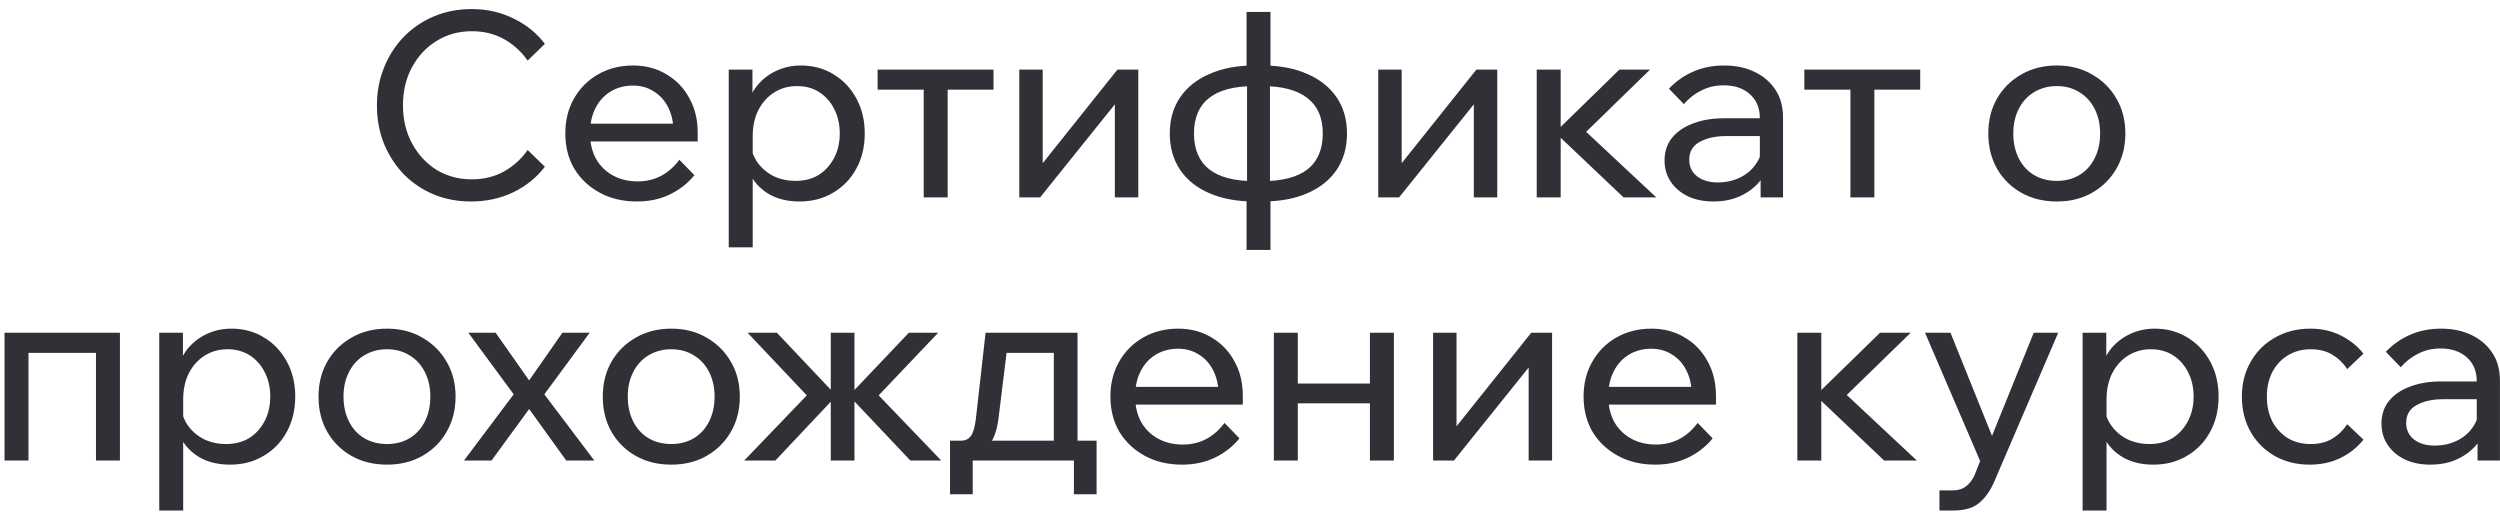 <?xml version="1.0" encoding="UTF-8"?> <svg xmlns="http://www.w3.org/2000/svg" width="190" height="39" viewBox="0 0 190 39" fill="none"><path d="M40.1 11.398L41.411 12.67C40.798 13.479 40.002 14.126 39.023 14.608C38.044 15.078 36.967 15.313 35.793 15.313C34.762 15.313 33.809 15.13 32.935 14.765C32.073 14.4 31.323 13.891 30.683 13.238C30.044 12.572 29.541 11.796 29.176 10.909C28.823 10.021 28.647 9.055 28.647 8.011C28.647 6.967 28.83 6.001 29.195 5.114C29.561 4.213 30.063 3.437 30.703 2.784C31.355 2.119 32.119 1.603 32.993 1.238C33.868 0.872 34.82 0.689 35.852 0.689C37.013 0.689 38.077 0.931 39.042 1.414C40.008 1.884 40.798 2.523 41.411 3.332L40.1 4.605C39.63 3.926 39.036 3.385 38.318 2.98C37.6 2.575 36.778 2.373 35.852 2.373C34.86 2.373 33.966 2.621 33.169 3.117C32.386 3.6 31.767 4.265 31.31 5.114C30.853 5.949 30.625 6.915 30.625 8.011C30.625 9.081 30.853 10.041 31.31 10.889C31.767 11.737 32.386 12.409 33.169 12.905C33.966 13.388 34.86 13.63 35.852 13.63C36.778 13.63 37.6 13.427 38.318 13.023C39.036 12.618 39.63 12.077 40.1 11.398ZM51.635 12.142L52.771 13.316C52.262 13.943 51.635 14.432 50.891 14.785C50.16 15.137 49.332 15.313 48.405 15.313C47.348 15.313 46.408 15.091 45.586 14.648C44.764 14.204 44.118 13.597 43.648 12.827C43.191 12.044 42.963 11.15 42.963 10.145C42.963 9.14 43.185 8.253 43.628 7.483C44.072 6.699 44.686 6.086 45.469 5.642C46.252 5.199 47.133 4.977 48.111 4.977C49.064 4.977 49.906 5.199 50.637 5.642C51.381 6.073 51.962 6.673 52.379 7.443C52.81 8.2 53.025 9.081 53.025 10.086V10.204H51.185V10.027C51.185 9.323 51.054 8.709 50.794 8.187C50.532 7.652 50.167 7.241 49.697 6.954C49.24 6.654 48.712 6.504 48.111 6.504C47.472 6.504 46.904 6.654 46.408 6.954C45.912 7.254 45.527 7.678 45.253 8.226C44.979 8.762 44.842 9.395 44.842 10.125C44.842 10.856 44.992 11.502 45.292 12.063C45.606 12.612 46.036 13.036 46.584 13.336C47.133 13.636 47.759 13.786 48.464 13.786C49.756 13.786 50.813 13.238 51.635 12.142ZM53.025 10.752H44.314V9.401H52.712L53.025 10.086V10.752ZM57.205 18.798H55.385V5.29H57.186V8.266H56.775C56.879 7.626 57.12 7.058 57.499 6.562C57.89 6.067 58.373 5.682 58.947 5.407C59.535 5.12 60.174 4.977 60.866 4.977C61.806 4.977 62.641 5.205 63.372 5.662C64.103 6.106 64.677 6.719 65.094 7.502C65.512 8.272 65.721 9.153 65.721 10.145C65.721 11.15 65.506 12.044 65.075 12.827C64.657 13.597 64.07 14.204 63.313 14.648C62.569 15.091 61.721 15.313 60.768 15.313C59.894 15.313 59.137 15.137 58.497 14.785C57.858 14.419 57.375 13.93 57.048 13.316C56.722 12.69 56.592 11.992 56.657 11.222L57.029 10.85C57.081 11.411 57.264 11.913 57.577 12.357C57.903 12.801 58.315 13.147 58.81 13.395C59.319 13.63 59.868 13.747 60.455 13.747C61.133 13.747 61.721 13.597 62.217 13.297C62.713 12.984 63.104 12.553 63.391 12.005C63.678 11.457 63.822 10.837 63.822 10.145C63.822 9.453 63.685 8.84 63.411 8.305C63.137 7.757 62.758 7.326 62.276 7.013C61.793 6.699 61.225 6.543 60.572 6.543C59.92 6.543 59.339 6.706 58.83 7.032C58.334 7.346 57.936 7.789 57.636 8.364C57.349 8.938 57.205 9.603 57.205 10.36V18.798ZM70.202 15V5.858H72.022V15H70.202ZM66.698 6.817V5.29H75.507V6.817H66.698ZM77.466 15V5.29H79.247V12.612L79.11 12.572L84.924 5.29H86.51V15H84.728V7.678L84.885 7.737L79.051 15H77.466ZM95.344 15.313C94.025 15.313 92.883 15.104 91.918 14.687C90.952 14.269 90.208 13.675 89.686 12.905C89.164 12.122 88.903 11.202 88.903 10.145C88.903 9.088 89.164 8.174 89.686 7.404C90.208 6.634 90.952 6.04 91.918 5.623C92.883 5.192 94.025 4.977 95.344 4.977H95.931C97.262 4.977 98.404 5.192 99.357 5.623C100.323 6.04 101.067 6.634 101.589 7.404C102.111 8.174 102.372 9.088 102.372 10.145C102.372 11.202 102.111 12.122 101.589 12.905C101.067 13.675 100.323 14.269 99.357 14.687C98.404 15.104 97.262 15.313 95.931 15.313H95.344ZM95.344 13.767H95.931C97.458 13.767 98.606 13.466 99.376 12.866C100.146 12.253 100.531 11.346 100.531 10.145C100.531 8.957 100.146 8.063 99.376 7.463C98.606 6.85 97.458 6.543 95.931 6.543H95.344C93.817 6.543 92.668 6.843 91.898 7.443C91.128 8.044 90.743 8.944 90.743 10.145C90.743 11.346 91.128 12.253 91.898 12.866C92.668 13.466 93.817 13.767 95.344 13.767ZM94.737 18.994V14.667L94.776 14.373V6.093L94.737 5.779V0.905H96.557V5.779L96.518 6.093V14.373L96.557 14.667V18.994H94.737ZM104.747 15V5.29H106.528V12.612L106.391 12.572L112.205 5.29H113.791V15H112.01V7.678L112.166 7.737L106.332 15H104.747ZM123.388 15L118.083 9.969H118.279L123.075 5.29H125.405L120.197 10.36L119.825 9.342L125.875 15H123.388ZM116.791 15V5.29H118.612V15H116.791ZM135.51 15H133.807V13.082L133.748 12.612V8.99C133.748 8.22 133.5 7.613 133.004 7.169C132.508 6.713 131.836 6.484 130.988 6.484C130.375 6.484 129.813 6.615 129.304 6.876C128.795 7.124 128.352 7.47 127.973 7.913L126.838 6.739C127.373 6.177 127.986 5.747 128.678 5.447C129.383 5.133 130.166 4.977 131.027 4.977C131.915 4.977 132.691 5.14 133.357 5.466C134.035 5.792 134.564 6.249 134.942 6.837C135.321 7.411 135.51 8.109 135.51 8.931V15ZM130.225 15.313C129.494 15.313 128.848 15.183 128.286 14.922C127.725 14.648 127.288 14.276 126.975 13.806C126.662 13.336 126.505 12.801 126.505 12.2C126.505 11.522 126.694 10.948 127.073 10.478C127.464 9.995 127.999 9.629 128.678 9.382C129.357 9.12 130.133 8.99 131.008 8.99H133.964V10.341H131.203C130.381 10.341 129.702 10.491 129.167 10.791C128.645 11.078 128.384 11.528 128.384 12.142C128.384 12.664 128.58 13.082 128.972 13.395C129.376 13.708 129.898 13.865 130.538 13.865C131.164 13.865 131.732 13.741 132.241 13.493C132.75 13.245 133.154 12.899 133.455 12.455C133.768 11.998 133.944 11.476 133.983 10.889L134.629 11.241C134.629 12.024 134.44 12.723 134.062 13.336C133.683 13.949 133.161 14.432 132.495 14.785C131.843 15.137 131.086 15.313 130.225 15.313ZM140.632 15V5.858H142.452V15H140.632ZM137.128 6.817V5.29H145.937V6.817H137.128ZM156.32 15.313C155.302 15.313 154.401 15.091 153.618 14.648C152.835 14.204 152.222 13.597 151.778 12.827C151.334 12.044 151.112 11.15 151.112 10.145C151.112 9.14 151.334 8.253 151.778 7.483C152.222 6.713 152.835 6.106 153.618 5.662C154.401 5.205 155.302 4.977 156.32 4.977C157.338 4.977 158.232 5.205 159.002 5.662C159.785 6.106 160.398 6.713 160.842 7.483C161.299 8.253 161.527 9.14 161.527 10.145C161.527 11.15 161.299 12.044 160.842 12.827C160.398 13.597 159.785 14.204 159.002 14.648C158.232 15.091 157.338 15.313 156.32 15.313ZM156.32 13.747C156.972 13.747 157.547 13.597 158.042 13.297C158.538 12.997 158.923 12.572 159.197 12.024C159.472 11.476 159.609 10.85 159.609 10.145C159.609 9.44 159.472 8.82 159.197 8.285C158.923 7.737 158.538 7.313 158.042 7.013C157.547 6.699 156.972 6.543 156.32 6.543C155.667 6.543 155.086 6.699 154.577 7.013C154.081 7.313 153.696 7.737 153.422 8.285C153.148 8.82 153.011 9.44 153.011 10.145C153.011 10.85 153.148 11.476 153.422 12.024C153.696 12.572 154.081 12.997 154.577 13.297C155.086 13.597 155.667 13.747 156.32 13.747ZM0.344 35V25.29H9.115V35H7.294V25.623L8.586 26.817H0.716L2.165 25.623V35H0.344ZM13.922 38.798H12.102V25.29H13.903V28.266H13.492C13.596 27.626 13.838 27.058 14.216 26.562C14.608 26.067 15.091 25.681 15.665 25.407C16.252 25.12 16.892 24.977 17.583 24.977C18.523 24.977 19.358 25.205 20.089 25.662C20.82 26.106 21.394 26.719 21.812 27.502C22.229 28.272 22.438 29.153 22.438 30.145C22.438 31.15 22.223 32.044 21.792 32.827C21.375 33.597 20.787 34.204 20.03 34.648C19.286 35.091 18.438 35.313 17.485 35.313C16.611 35.313 15.854 35.137 15.214 34.785C14.575 34.419 14.092 33.93 13.766 33.316C13.44 32.69 13.309 31.992 13.374 31.222L13.746 30.85C13.798 31.411 13.981 31.913 14.294 32.357C14.621 32.801 15.032 33.147 15.528 33.395C16.037 33.63 16.585 33.747 17.172 33.747C17.851 33.747 18.438 33.597 18.934 33.297C19.43 32.984 19.822 32.553 20.109 32.005C20.396 31.457 20.539 30.837 20.539 30.145C20.539 29.453 20.402 28.84 20.128 28.305C19.854 27.757 19.476 27.326 18.993 27.013C18.51 26.7 17.942 26.543 17.29 26.543C16.637 26.543 16.056 26.706 15.547 27.032C15.051 27.346 14.653 27.789 14.353 28.363C14.066 28.938 13.922 29.603 13.922 30.36V38.798ZM29.416 35.313C28.398 35.313 27.497 35.091 26.714 34.648C25.931 34.204 25.318 33.597 24.874 32.827C24.43 32.044 24.208 31.15 24.208 30.145C24.208 29.14 24.43 28.253 24.874 27.483C25.318 26.713 25.931 26.106 26.714 25.662C27.497 25.205 28.398 24.977 29.416 24.977C30.434 24.977 31.328 25.205 32.098 25.662C32.881 26.106 33.494 26.713 33.938 27.483C34.395 28.253 34.623 29.14 34.623 30.145C34.623 31.15 34.395 32.044 33.938 32.827C33.494 33.597 32.881 34.204 32.098 34.648C31.328 35.091 30.434 35.313 29.416 35.313ZM29.416 33.747C30.068 33.747 30.642 33.597 31.138 33.297C31.634 32.997 32.019 32.572 32.293 32.024C32.568 31.476 32.705 30.85 32.705 30.145C32.705 29.44 32.568 28.82 32.293 28.285C32.019 27.737 31.634 27.313 31.138 27.013C30.642 26.7 30.068 26.543 29.416 26.543C28.763 26.543 28.182 26.7 27.673 27.013C27.177 27.313 26.792 27.737 26.518 28.285C26.244 28.82 26.107 29.44 26.107 30.145C26.107 30.85 26.244 31.476 26.518 32.024C26.792 32.572 27.177 32.997 27.673 33.297C28.182 33.597 28.763 33.747 29.416 33.747ZM37.357 35H35.262L39.041 29.969L35.595 25.29H37.67L40.215 28.912L42.741 25.29H44.816L41.37 29.969L45.168 35H43.034L40.215 31.085L37.357 35ZM51.019 35.313C50.001 35.313 49.1 35.091 48.317 34.648C47.534 34.204 46.921 33.597 46.477 32.827C46.033 32.044 45.811 31.15 45.811 30.145C45.811 29.14 46.033 28.253 46.477 27.483C46.921 26.713 47.534 26.106 48.317 25.662C49.1 25.205 50.001 24.977 51.019 24.977C52.037 24.977 52.931 25.205 53.701 25.662C54.484 26.106 55.097 26.713 55.541 27.483C55.998 28.253 56.226 29.14 56.226 30.145C56.226 31.15 55.998 32.044 55.541 32.827C55.097 33.597 54.484 34.204 53.701 34.648C52.931 35.091 52.037 35.313 51.019 35.313ZM51.019 33.747C51.671 33.747 52.246 33.597 52.742 33.297C53.237 32.997 53.623 32.572 53.897 32.024C54.171 31.476 54.308 30.85 54.308 30.145C54.308 29.44 54.171 28.82 53.897 28.285C53.623 27.737 53.237 27.313 52.742 27.013C52.246 26.7 51.671 26.543 51.019 26.543C50.366 26.543 49.785 26.7 49.276 27.013C48.781 27.313 48.395 27.737 48.121 28.285C47.847 28.82 47.71 29.44 47.71 30.145C47.71 30.85 47.847 31.476 48.121 32.024C48.395 32.572 48.781 32.997 49.276 33.297C49.785 33.597 50.366 33.747 51.019 33.747ZM69.187 35L64.43 29.969H64.626L69.07 25.29H71.301L66.779 30.047L71.536 35H69.187ZM56.56 35L61.317 30.047L56.815 25.29H59.046L63.471 29.969H63.666L58.929 35H56.56ZM63.138 35V25.29H64.939V35H63.138ZM72.633 34.334V33.493H72.985C73.259 33.493 73.468 33.434 73.612 33.316C73.768 33.199 73.892 33.003 73.984 32.729C74.075 32.442 74.147 32.044 74.199 31.535L74.904 25.29H81.892V34.099H80.091V25.623L81.364 26.817H75.197L76.646 25.623L75.902 31.672C75.824 32.338 75.693 32.866 75.51 33.258C75.341 33.636 75.086 33.91 74.747 34.08C74.408 34.25 73.944 34.334 73.357 34.334H72.633ZM72.202 37.565V33.493H83.341V37.565H81.618V33.845L82.754 35H73.24L73.925 33.845V37.565H72.202ZM93.064 32.142L94.199 33.316C93.69 33.943 93.064 34.432 92.32 34.785C91.589 35.137 90.76 35.313 89.833 35.313C88.776 35.313 87.837 35.091 87.014 34.648C86.192 34.204 85.546 33.597 85.076 32.827C84.62 32.044 84.391 31.15 84.391 30.145C84.391 29.14 84.613 28.253 85.057 27.483C85.501 26.7 86.114 26.086 86.897 25.642C87.68 25.199 88.561 24.977 89.54 24.977C90.493 24.977 91.334 25.199 92.065 25.642C92.809 26.073 93.39 26.673 93.808 27.443C94.238 28.2 94.454 29.081 94.454 30.086V30.204H92.613V30.027C92.613 29.323 92.483 28.709 92.222 28.187C91.961 27.652 91.595 27.241 91.126 26.954C90.669 26.654 90.14 26.504 89.54 26.504C88.9 26.504 88.333 26.654 87.837 26.954C87.341 27.254 86.956 27.678 86.682 28.227C86.407 28.762 86.27 29.395 86.27 30.125C86.27 30.856 86.421 31.502 86.721 32.063C87.034 32.612 87.465 33.036 88.013 33.336C88.561 33.636 89.187 33.786 89.892 33.786C91.184 33.786 92.241 33.238 93.064 32.142ZM94.454 30.752H85.742V29.401H94.14L94.454 30.086V30.752ZM104.115 35V25.29H105.936V35H104.115ZM96.813 35V25.29H98.633V35H96.813ZM97.694 30.654V29.147H105.133V30.654H97.694ZM108.914 35V25.29H110.696V32.612L110.559 32.572L116.373 25.29H117.959V35H116.177V27.678L116.334 27.737L110.5 35H108.914ZM129.024 32.142L130.16 33.316C129.651 33.943 129.024 34.432 128.28 34.785C127.549 35.137 126.721 35.313 125.794 35.313C124.737 35.313 123.797 35.091 122.975 34.648C122.153 34.204 121.507 33.597 121.037 32.827C120.58 32.044 120.352 31.15 120.352 30.145C120.352 29.14 120.574 28.253 121.017 27.483C121.461 26.7 122.074 26.086 122.858 25.642C123.641 25.199 124.522 24.977 125.5 24.977C126.453 24.977 127.295 25.199 128.026 25.642C128.77 26.073 129.35 26.673 129.768 27.443C130.199 28.2 130.414 29.081 130.414 30.086V30.204H128.574V30.027C128.574 29.323 128.443 28.709 128.182 28.187C127.921 27.652 127.556 27.241 127.086 26.954C126.629 26.654 126.101 26.504 125.5 26.504C124.861 26.504 124.293 26.654 123.797 26.954C123.301 27.254 122.916 27.678 122.642 28.227C122.368 28.762 122.231 29.395 122.231 30.125C122.231 30.856 122.381 31.502 122.681 32.063C122.995 32.612 123.425 33.036 123.973 33.336C124.522 33.636 125.148 33.786 125.853 33.786C127.145 33.786 128.202 33.238 129.024 32.142ZM130.414 30.752H121.703V29.401H130.101L130.414 30.086V30.752ZM143.194 35L137.889 29.969H138.085L142.881 25.29H145.211L140.003 30.36L139.631 29.342L145.681 35H143.194ZM136.597 35V25.29H138.418V35H136.597ZM154.563 25.29H156.423L151.587 36.547C151.287 37.264 150.902 37.819 150.432 38.211C149.976 38.602 149.317 38.798 148.455 38.798H147.398V37.271H148.416C148.821 37.271 149.153 37.166 149.414 36.958C149.689 36.762 149.91 36.468 150.08 36.077L150.491 35.039L146.302 25.29H148.24L151.744 34.002H151.039L154.563 25.29ZM160.097 38.798H158.277V25.29H160.078V28.266H159.667C159.771 27.626 160.012 27.058 160.391 26.562C160.782 26.067 161.265 25.681 161.84 25.407C162.427 25.12 163.066 24.977 163.758 24.977C164.698 24.977 165.533 25.205 166.264 25.662C166.995 26.106 167.569 26.719 167.987 27.502C168.404 28.272 168.613 29.153 168.613 30.145C168.613 31.15 168.398 32.044 167.967 32.827C167.549 33.597 166.962 34.204 166.205 34.648C165.461 35.091 164.613 35.313 163.66 35.313C162.786 35.313 162.029 35.137 161.389 34.785C160.75 34.419 160.267 33.93 159.941 33.316C159.614 32.69 159.484 31.992 159.549 31.222L159.921 30.85C159.973 31.411 160.156 31.913 160.469 32.357C160.795 32.801 161.207 33.147 161.702 33.395C162.211 33.63 162.76 33.747 163.347 33.747C164.026 33.747 164.613 33.597 165.109 33.297C165.605 32.984 165.996 32.553 166.283 32.005C166.571 31.457 166.714 30.837 166.714 30.145C166.714 29.453 166.577 28.84 166.303 28.305C166.029 27.757 165.65 27.326 165.168 27.013C164.685 26.7 164.117 26.543 163.464 26.543C162.812 26.543 162.231 26.706 161.722 27.032C161.226 27.346 160.828 27.789 160.528 28.363C160.241 28.938 160.097 29.603 160.097 30.36V38.798ZM178.39 32.24L179.623 33.414C179.153 34.002 178.573 34.465 177.881 34.804C177.189 35.144 176.406 35.313 175.532 35.313C174.54 35.313 173.652 35.091 172.869 34.648C172.099 34.204 171.492 33.597 171.049 32.827C170.605 32.044 170.383 31.15 170.383 30.145C170.383 29.153 170.605 28.272 171.049 27.502C171.492 26.719 172.106 26.106 172.889 25.662C173.685 25.205 174.579 24.977 175.571 24.977C176.432 24.977 177.202 25.146 177.881 25.486C178.573 25.825 179.153 26.288 179.623 26.876L178.39 28.05C178.09 27.593 177.711 27.228 177.254 26.954C176.798 26.68 176.25 26.543 175.61 26.543C174.957 26.543 174.377 26.7 173.868 27.013C173.372 27.313 172.98 27.737 172.693 28.285C172.419 28.82 172.282 29.44 172.282 30.145C172.282 30.85 172.419 31.476 172.693 32.024C172.98 32.559 173.372 32.984 173.868 33.297C174.377 33.597 174.957 33.747 175.61 33.747C176.263 33.747 176.811 33.61 177.254 33.336C177.711 33.062 178.09 32.697 178.39 32.24ZM189.996 35H188.293V33.081L188.234 32.612V28.99C188.234 28.22 187.986 27.613 187.49 27.169C186.994 26.713 186.322 26.484 185.474 26.484C184.86 26.484 184.299 26.615 183.79 26.876C183.281 27.124 182.837 27.47 182.459 27.913L181.323 26.739C181.859 26.177 182.472 25.747 183.164 25.447C183.868 25.133 184.652 24.977 185.513 24.977C186.4 24.977 187.177 25.14 187.843 25.466C188.521 25.793 189.05 26.249 189.428 26.837C189.807 27.411 189.996 28.109 189.996 28.931V35ZM184.71 35.313C183.979 35.313 183.333 35.183 182.772 34.922C182.211 34.648 181.774 34.276 181.461 33.806C181.147 33.336 180.991 32.801 180.991 32.2C180.991 31.522 181.18 30.948 181.558 30.478C181.95 29.995 182.485 29.63 183.164 29.381C183.842 29.12 184.619 28.99 185.493 28.99H188.449V30.341H185.689C184.867 30.341 184.188 30.491 183.653 30.791C183.131 31.078 182.87 31.528 182.87 32.142C182.87 32.664 183.066 33.081 183.457 33.395C183.862 33.708 184.384 33.865 185.023 33.865C185.65 33.865 186.218 33.741 186.727 33.493C187.236 33.245 187.64 32.899 187.94 32.455C188.254 31.998 188.43 31.476 188.469 30.889L189.115 31.241C189.115 32.024 188.926 32.723 188.547 33.336C188.169 33.949 187.647 34.432 186.981 34.785C186.329 35.137 185.572 35.313 184.71 35.313Z" fill="#313037"></path></svg> 